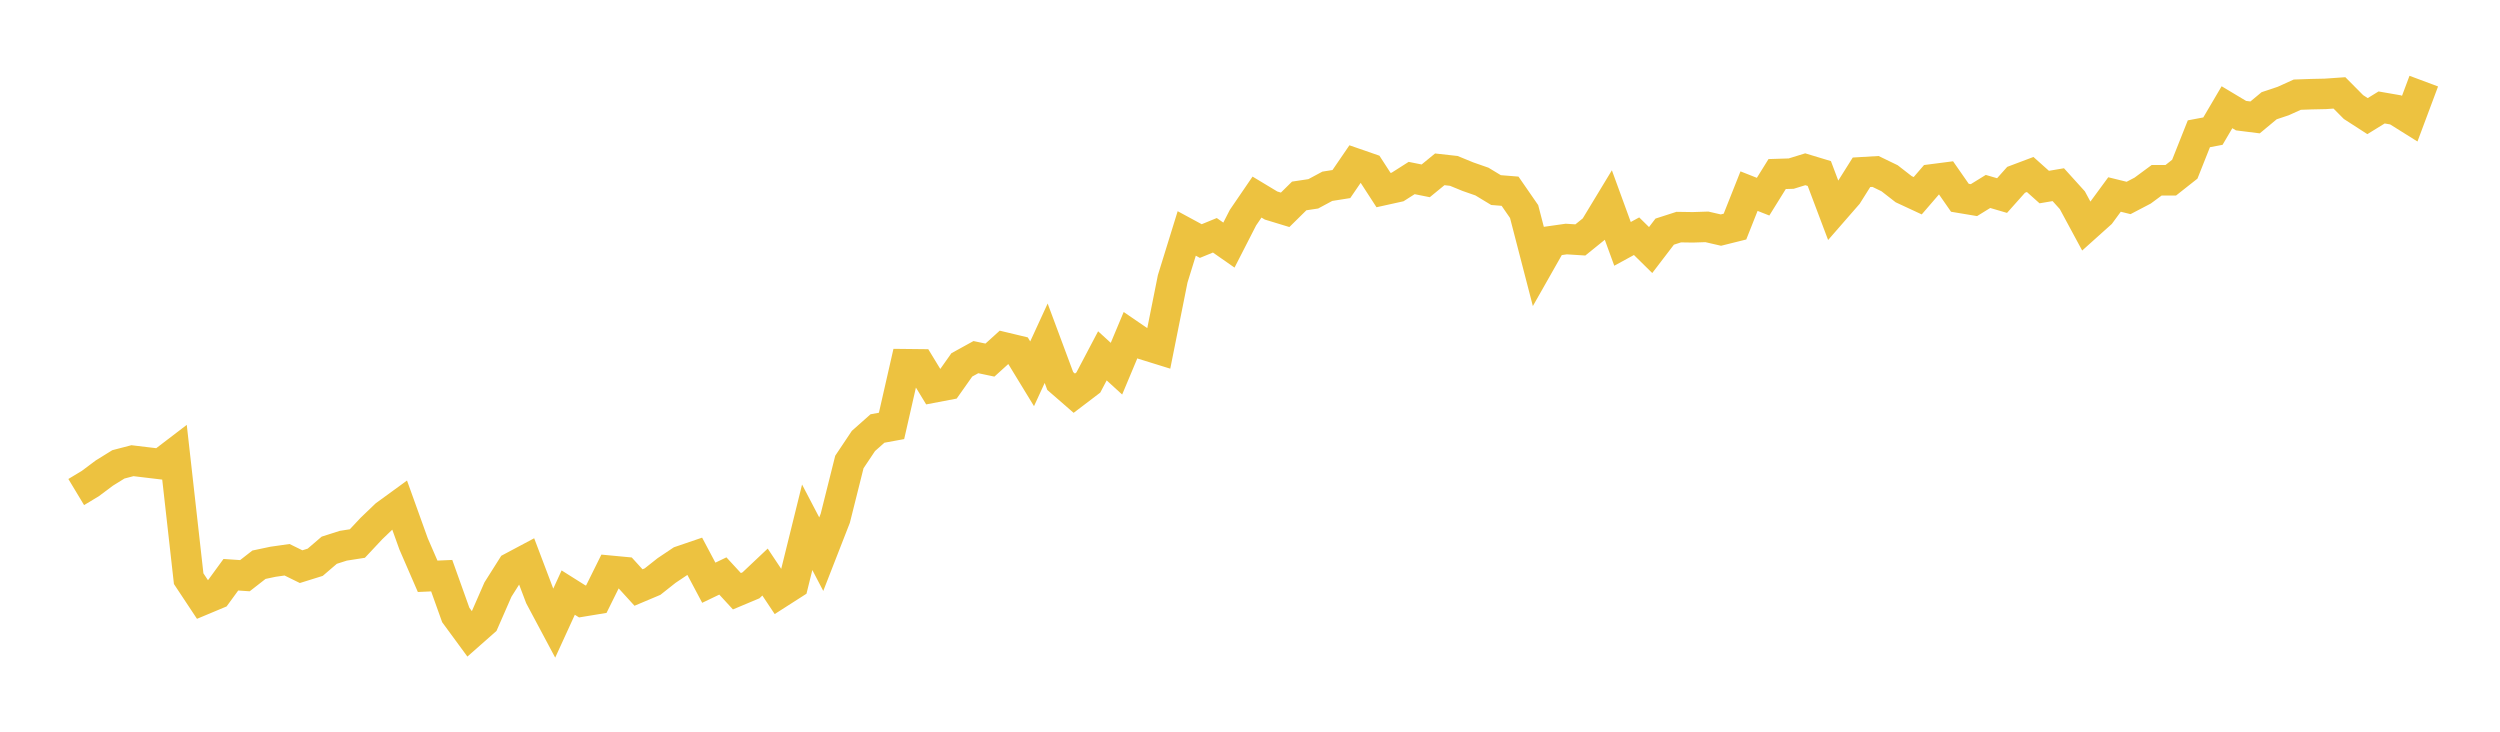 <svg width="164" height="48" xmlns="http://www.w3.org/2000/svg" xmlns:xlink="http://www.w3.org/1999/xlink"><path fill="none" stroke="rgb(237,194,64)" stroke-width="2" d="M5,32.278L5.922,31.723L6.844,31.033L7.766,30.462L8.689,30.221L9.611,30.332L10.533,30.442L11.455,29.738L12.377,37.961L13.299,39.353L14.222,38.967L15.144,37.703L16.066,37.765L16.988,37.046L17.91,36.851L18.832,36.72L19.754,37.173L20.677,36.885L21.599,36.094L22.521,35.8L23.443,35.656L24.365,34.672L25.287,33.788L26.21,33.116L27.132,35.681L28.054,37.805L28.976,37.764L29.898,40.342L30.82,41.598L31.743,40.784L32.665,38.676L33.587,37.217L34.509,36.726L35.431,39.159L36.353,40.888L37.275,38.874L38.198,39.455L39.12,39.303L40.042,37.442L40.964,37.529L41.886,38.542L42.808,38.153L43.731,37.423L44.653,36.806L45.575,36.491L46.497,38.227L47.419,37.784L48.341,38.785L49.263,38.398L50.186,37.527L51.108,38.911L52.03,38.321L52.952,34.59L53.874,36.354L54.796,33.992L55.719,30.307L56.641,28.927L57.563,28.109L58.485,27.94L59.407,23.892L60.329,23.902L61.251,25.417L62.174,25.241L63.096,23.936L64.018,23.428L64.94,23.622L65.862,22.787L66.784,23.008L67.707,24.521L68.629,22.516L69.551,24.993L70.473,25.794L71.395,25.093L72.317,23.343L73.24,24.186L74.162,21.985L75.084,22.615L76.006,22.901L76.928,18.293L77.85,15.314L78.772,15.813L79.695,15.435L80.617,16.079L81.539,14.278L82.461,12.928L83.383,13.483L84.305,13.764L85.228,12.854L86.15,12.715L87.072,12.22L87.994,12.074L88.916,10.726L89.838,11.046L90.76,12.469L91.683,12.265L92.605,11.678L93.527,11.863L94.449,11.108L95.371,11.211L96.293,11.589L97.216,11.911L98.138,12.469L99.06,12.544L99.982,13.878L100.904,17.437L101.826,15.812L102.749,15.681L103.671,15.74L104.593,14.995L105.515,13.472L106.437,15.998L107.359,15.495L108.281,16.403L109.204,15.195L110.126,14.898L111.048,14.912L111.97,14.882L112.892,15.094L113.814,14.864L114.737,12.538L115.659,12.902L116.581,11.418L117.503,11.389L118.425,11.104L119.347,11.383L120.269,13.827L121.192,12.768L122.114,11.302L123.036,11.247L123.958,11.694L124.88,12.411L125.802,12.84L126.725,11.769L127.647,11.65L128.569,12.974L129.491,13.128L130.413,12.559L131.335,12.829L132.257,11.795L133.18,11.447L134.102,12.271L135.024,12.115L135.946,13.134L136.868,14.843L137.79,14.016L138.713,12.759L139.635,12.986L140.557,12.504L141.479,11.824L142.401,11.827L143.323,11.099L144.246,8.776L145.168,8.602L146.09,7.034L147.012,7.586L147.934,7.702L148.856,6.936L149.778,6.628L150.701,6.21L151.623,6.178L152.545,6.158L153.467,6.094L154.389,7.023L155.311,7.618L156.234,7.049L157.156,7.209L158.078,7.786L159,5.322"></path></svg>
